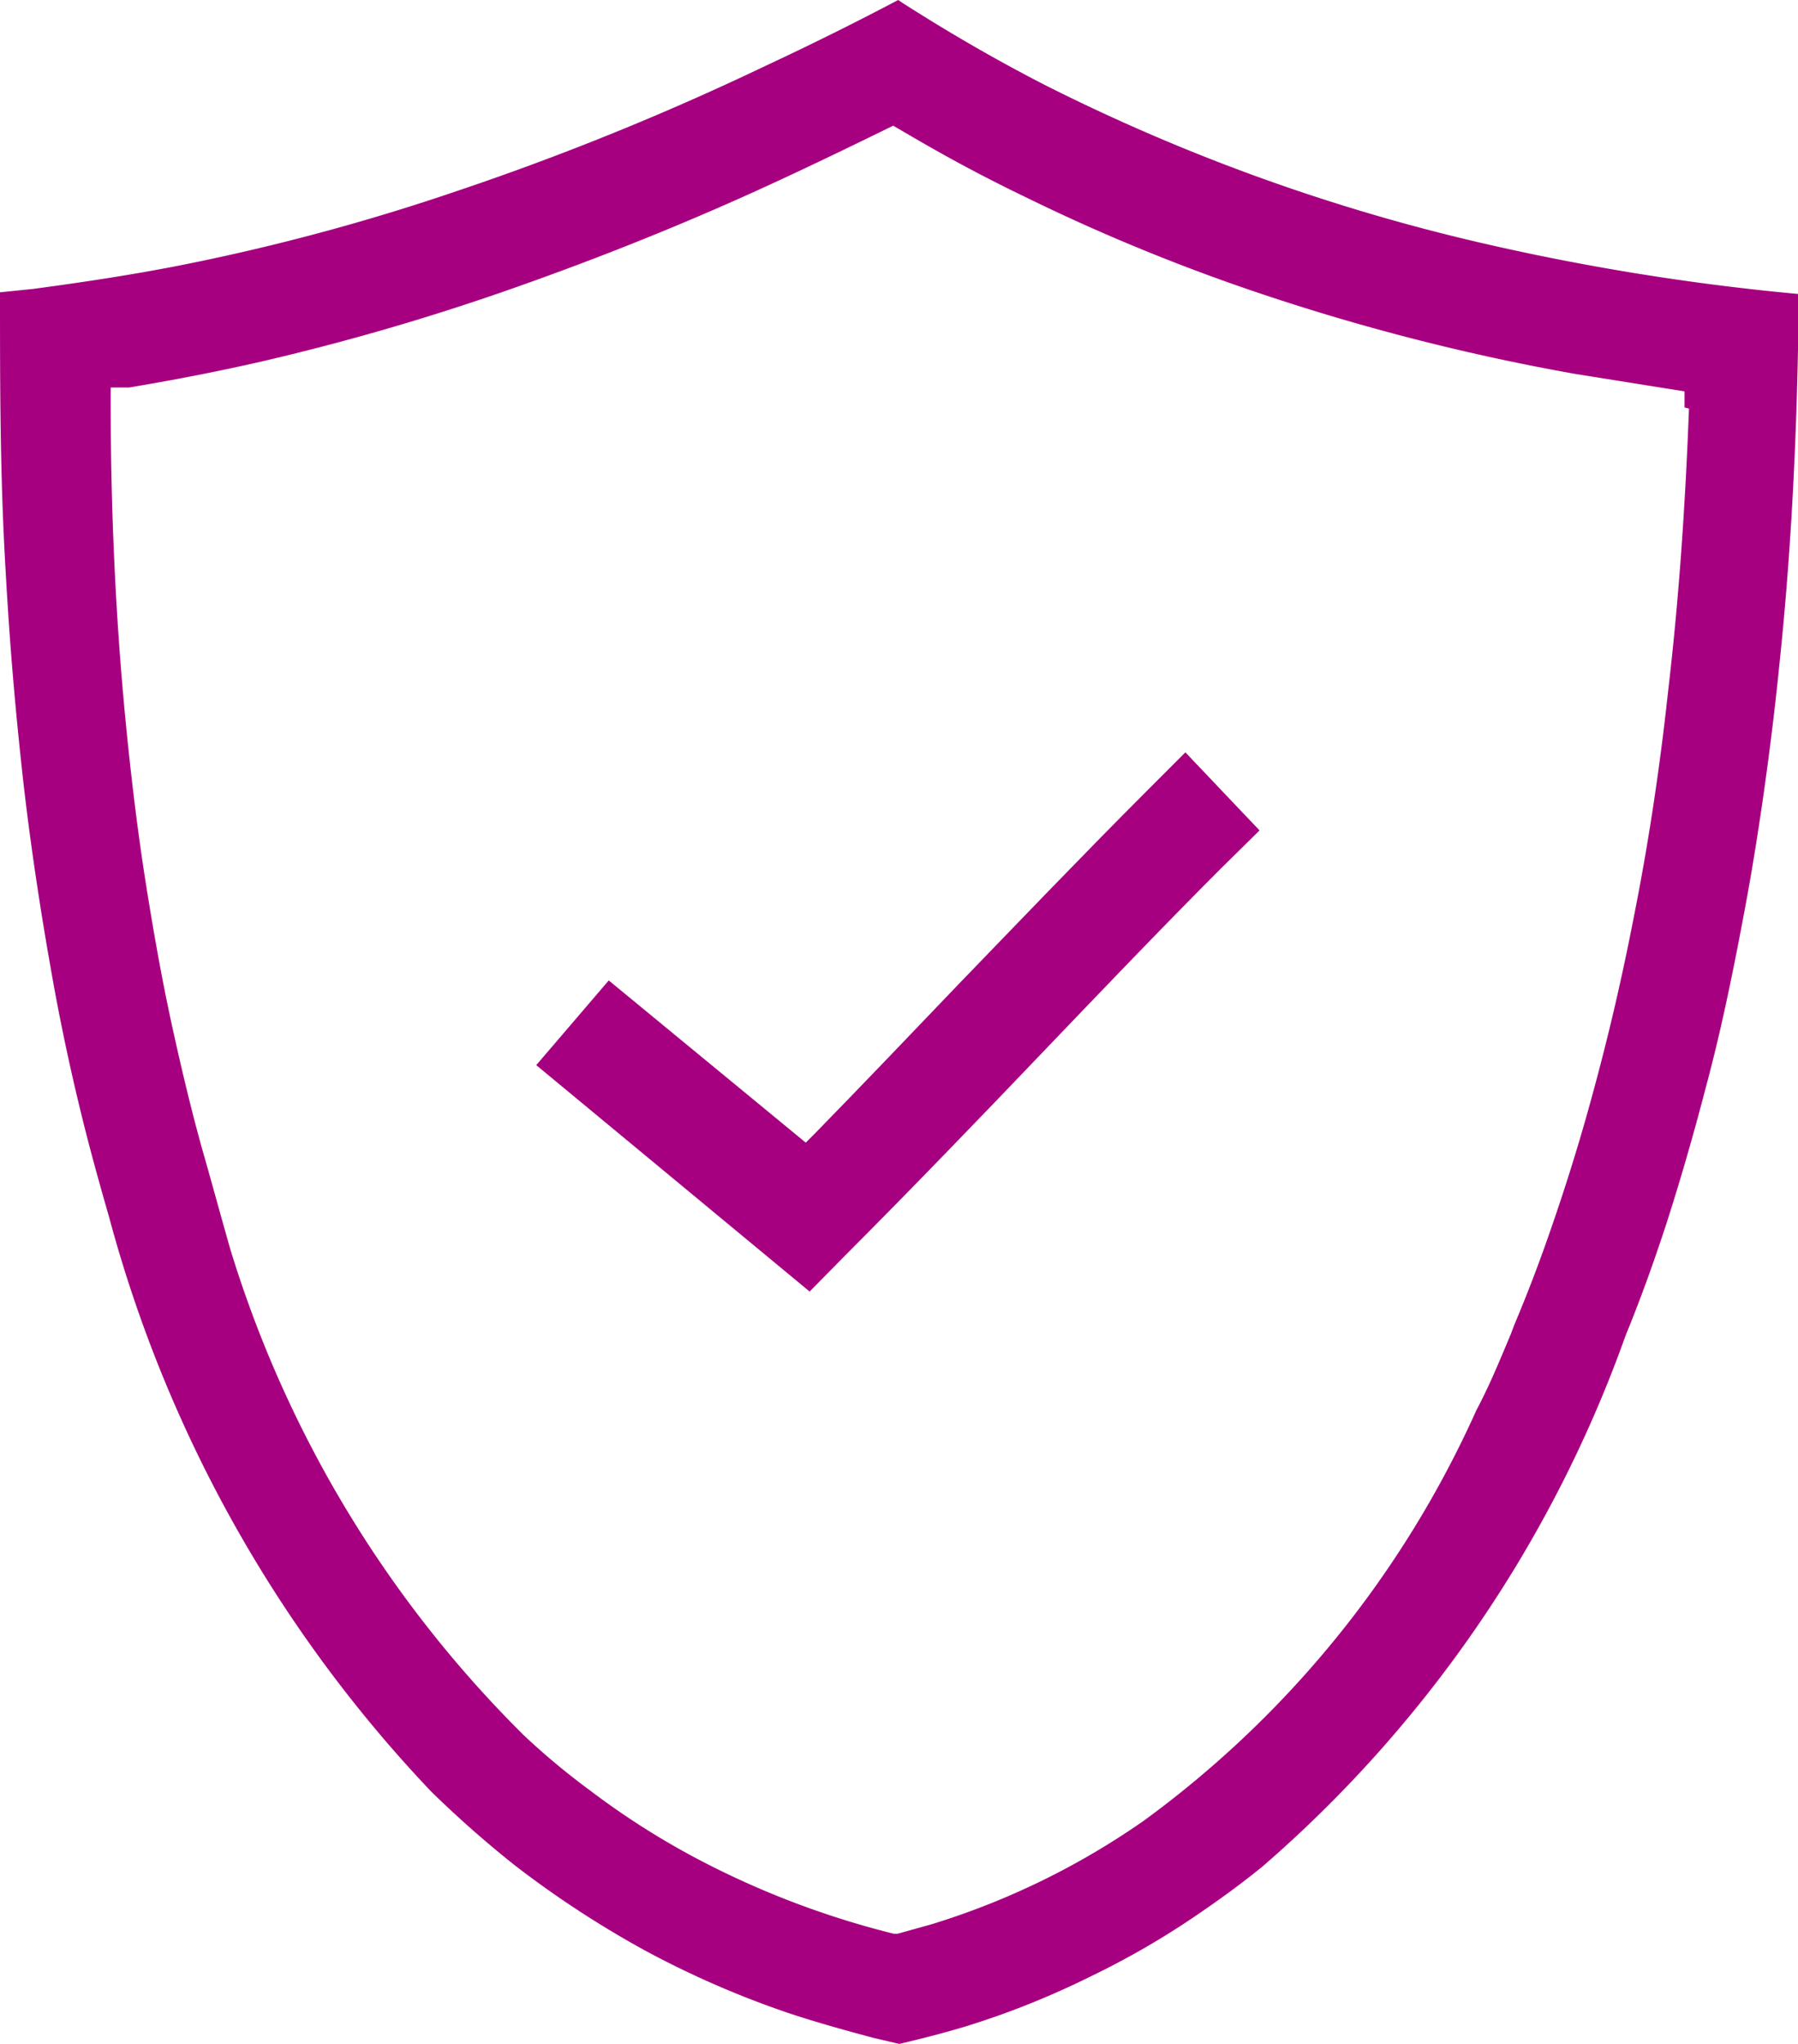 <svg xmlns="http://www.w3.org/2000/svg" viewBox="0 0 32.49 36.92"><defs><style>.cls-1{fill:#a60081;}</style></defs><title>Risorsa 3</title><g id="Livello_2" data-name="Livello 2"><g id="Livello_1-2" data-name="Livello 1"><path class="cls-1" d="M26.52,4.33a35.06,35.06,0,0,1-7.61-2.78c-.86-.44-1.73-.94-2.59-1.49L16.23,0c-.74.39-1.54.79-2.44,1.21A49.63,49.63,0,0,1,8.17,3.48,38.9,38.9,0,0,1,3.52,4.74c-.92.19-1.88.34-2.93.48L0,5.28c0,1.64,0,3.32.1,5,.08,1.47.2,2.8.35,4.09.12,1,.28,2.07.47,3.14.15.86.33,1.72.55,2.62.16.65.33,1.26.5,1.85A24.16,24.16,0,0,0,7.79,32.36,19.41,19.41,0,0,0,9.31,33.7a18.09,18.09,0,0,0,2.34,1.53,16.93,16.93,0,0,0,2.59,1.13c.45.15.94.29,1.54.45l.47.11c.43-.1.81-.2,1.18-.31a15.05,15.05,0,0,0,2.28-.91,14.71,14.71,0,0,0,1.92-1.11c.47-.32.86-.61,1.19-.88a22.82,22.82,0,0,0,6.56-9.6c.28-.68.52-1.36.73-2,.27-.84.51-1.68.72-2.49.27-1,.5-2.12.72-3.31s.45-2.78.6-4.27c.19-1.8.3-3.68.34-5.73v-1A42.93,42.93,0,0,1,26.52,4.33Zm4,3.05c-.07,1.84-.19,3.52-.38,5.13-.15,1.39-.36,2.77-.62,4.07-.22,1.13-.46,2.15-.73,3.14-.21.78-.45,1.56-.71,2.32s-.46,1.28-.72,1.9l-.06.16c-.19.45-.38.92-.62,1.37a18.62,18.62,0,0,1-6,7.41,13.72,13.72,0,0,1-3.85,1.88l-.61.17-.07,0a15.75,15.75,0,0,1-3.62-1.39,14.14,14.14,0,0,1-1.87-1.2,12.82,12.82,0,0,1-1.2-1,21,21,0,0,1-5.3-8.78C4,22,3.84,21.41,3.68,20.85s-.35-1.32-.52-2.09c-.21-.93-.38-1.88-.54-2.9S2.29,13.41,2.18,12,2,9,2,7.24V7h.33c.84-.14,1.66-.3,2.44-.48A42.94,42.94,0,0,0,9.32,5.19c1.39-.49,2.81-1.05,4.23-1.69.71-.32,1.42-.66,2.12-1l.47-.23.24.14c.63.37,1.3.74,2.13,1.14a34.67,34.67,0,0,0,4.14,1.71,39.67,39.67,0,0,0,5.79,1.49l2,.32,0,.29Z"/><path class="cls-1" d="M22.76,15l-.7.69c-1,1-2.16,2.21-3.24,3.34s-2.4,2.5-3.56,3.66l-.63.64L9.69,19.24,11,17.71l3.56,2.93.16-.16c.85-.87,1.72-1.78,2.59-2.69,1.13-1.17,2.3-2.39,3.41-3.5l.7-.7Z"/></g></g></svg>
